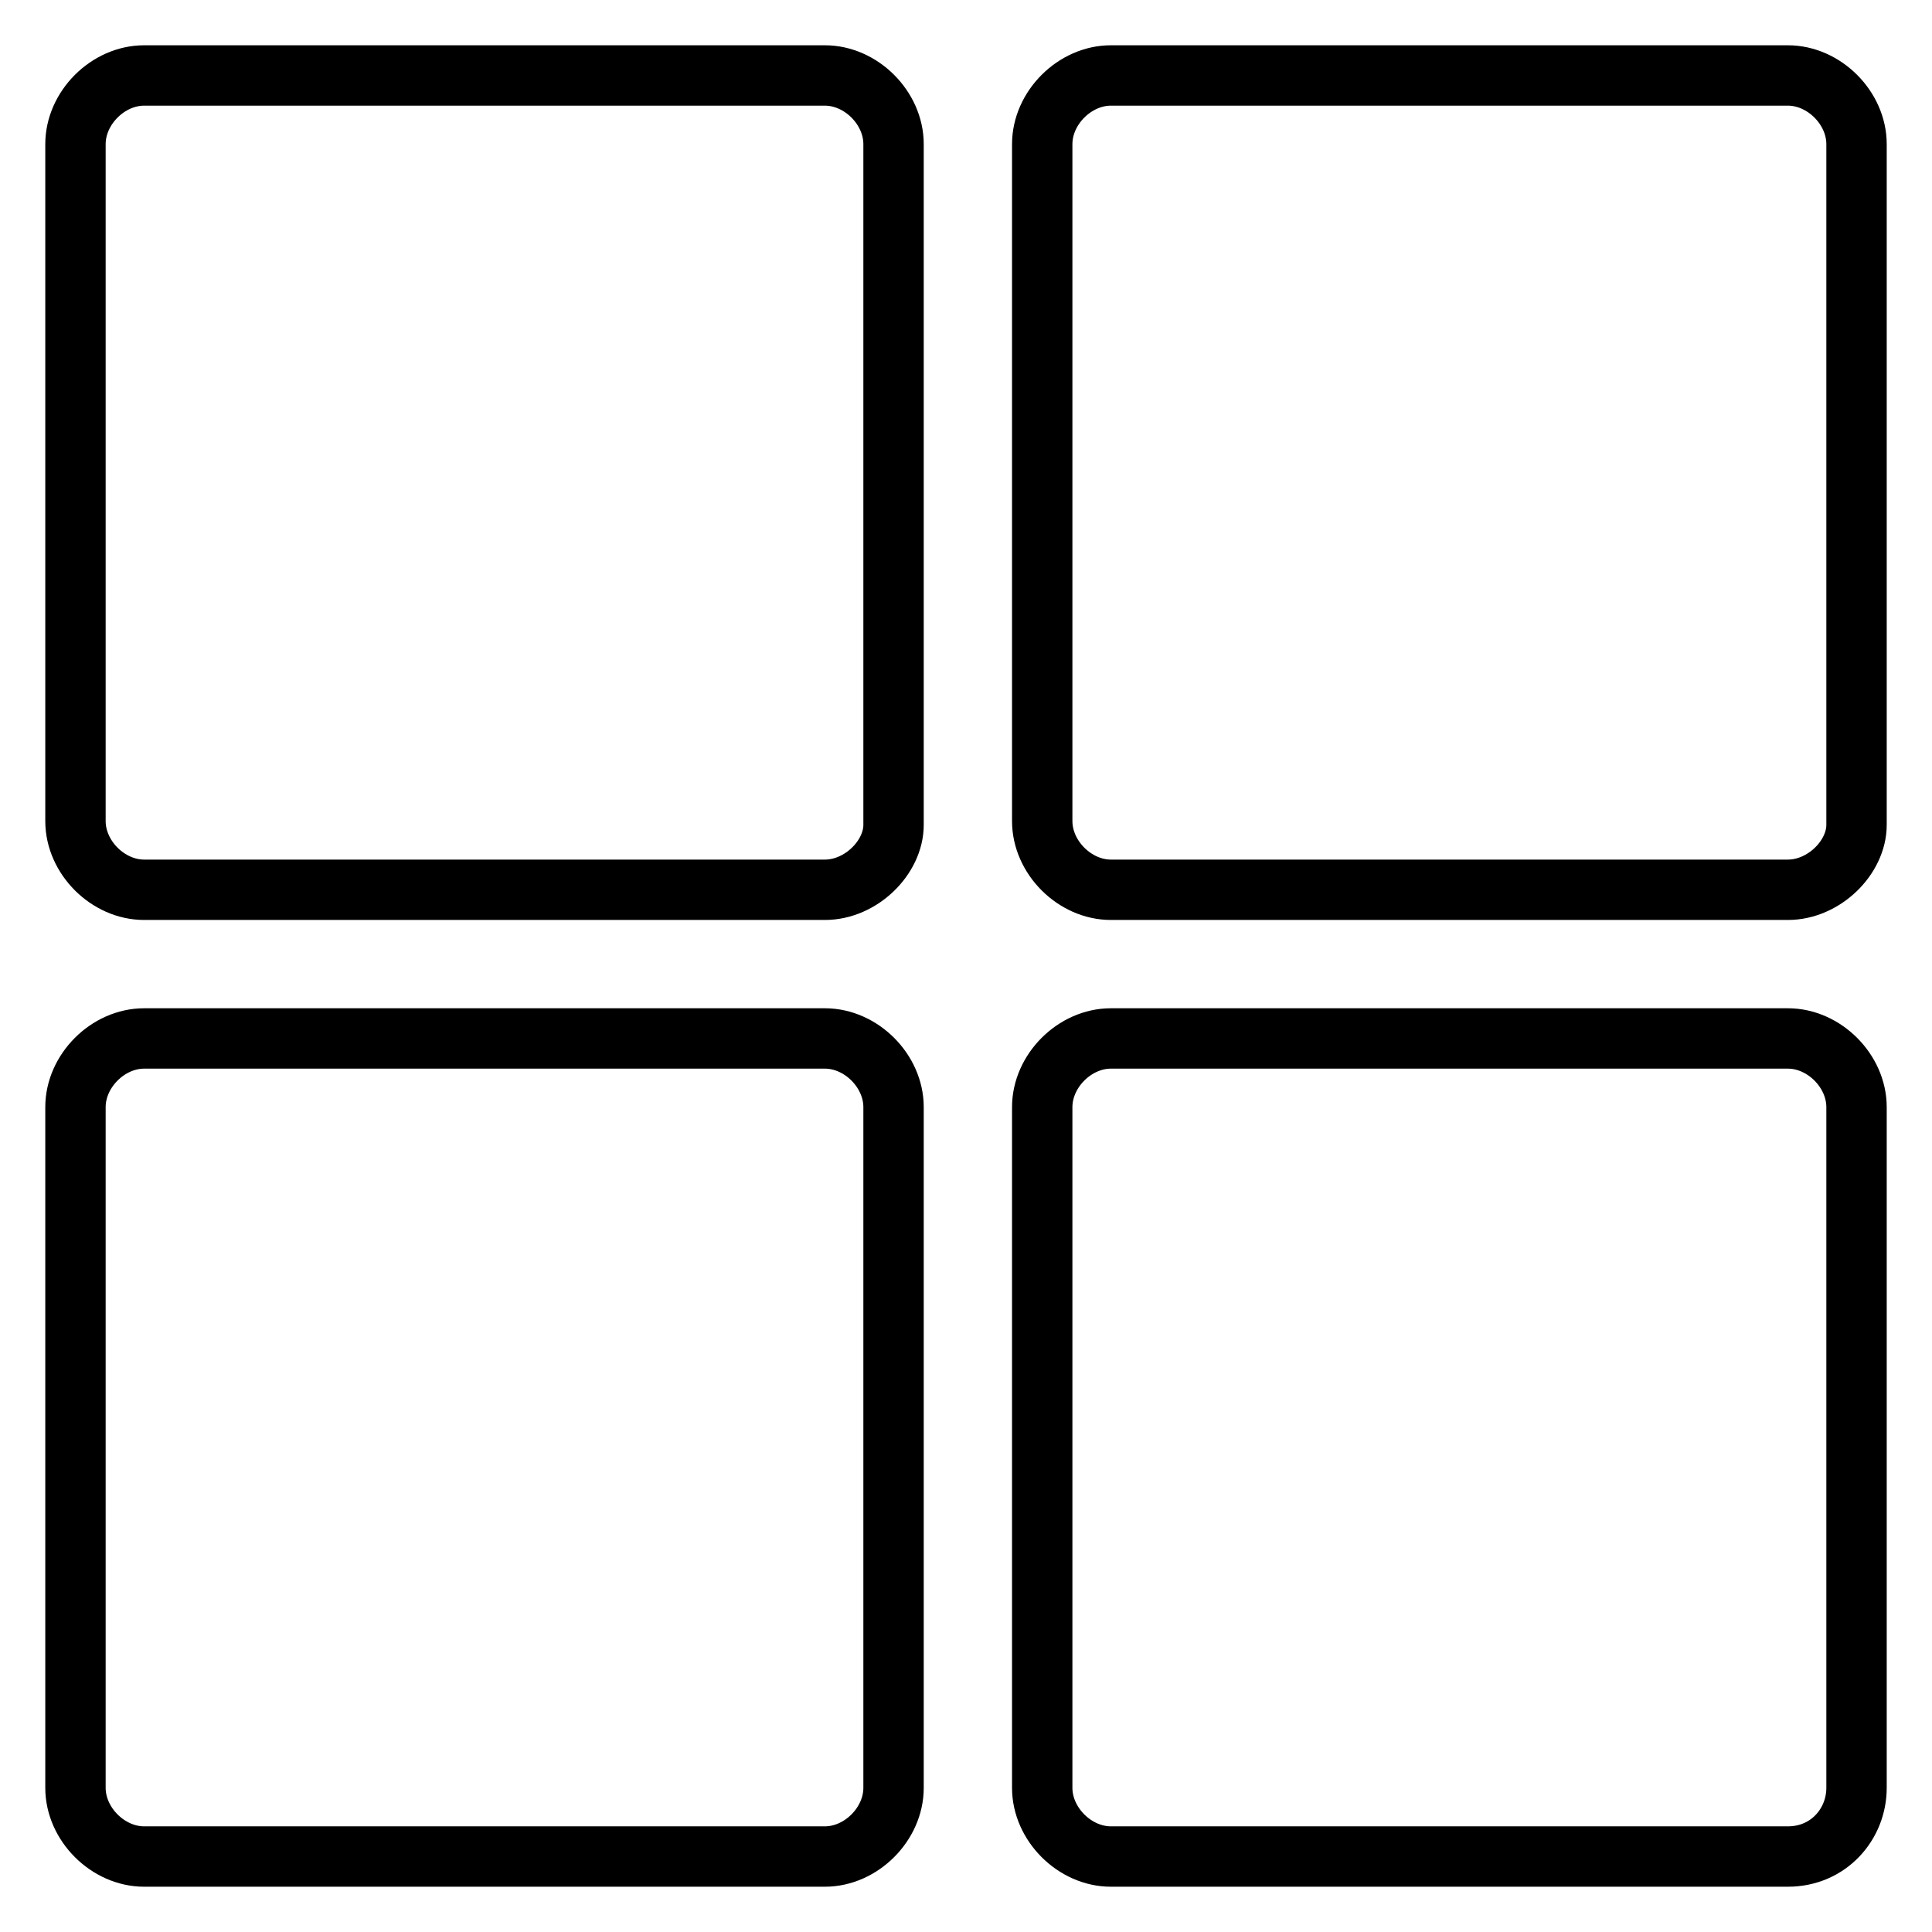 <?xml version="1.0" encoding="utf-8"?>
<!-- Svg Vector Icons : http://www.onlinewebfonts.com/icon -->
<!DOCTYPE svg PUBLIC "-//W3C//DTD SVG 1.1//EN" "http://www.w3.org/Graphics/SVG/1.1/DTD/svg11.dtd">
<svg version="1.1" xmlns="http://www.w3.org/2000/svg" xmlns:xlink="http://www.w3.org/1999/xlink" x="0px" y="0px" viewBox="0 0 256 256" enable-background="new 0 0 256 256" xml:space="preserve">
<g> <path stroke-width="8" fill-opacity="0" stroke="#000000"  d="M109.3,117.9H19.1c-4.8,0-9.1-4.3-9.1-9.1V19.1c0-4.8,4.3-9.1,9.1-9.1h90.2c4.8,0,9.1,4.3,9.1,9.1v90.2 C118.4,113.6,114.1,117.9,109.3,117.9z M236.9,117.9h-89.7c-4.8,0-9.1-4.3-9.1-9.1V19.1c0-4.8,4.3-9.1,9.1-9.1h89.7 c4.8,0,9.1,4.3,9.1,9.1v90.2C246,113.6,241.7,117.9,236.9,117.9z M109.3,246H19.1c-4.8,0-9.1-4.3-9.1-9.1v-90.2 c0-4.8,4.3-9.1,9.1-9.1h90.2c4.8,0,9.1,4.3,9.1,9.1v90.2C118.4,241.7,114.1,246,109.3,246z M236.9,246h-89.7 c-4.8,0-9.1-4.3-9.1-9.1v-90.2c0-4.8,4.3-9.1,9.1-9.1h89.7c4.8,0,9.1,4.3,9.1,9.1v90.2C246,241.7,242.3,246,236.9,246z"/></g>
</svg>
